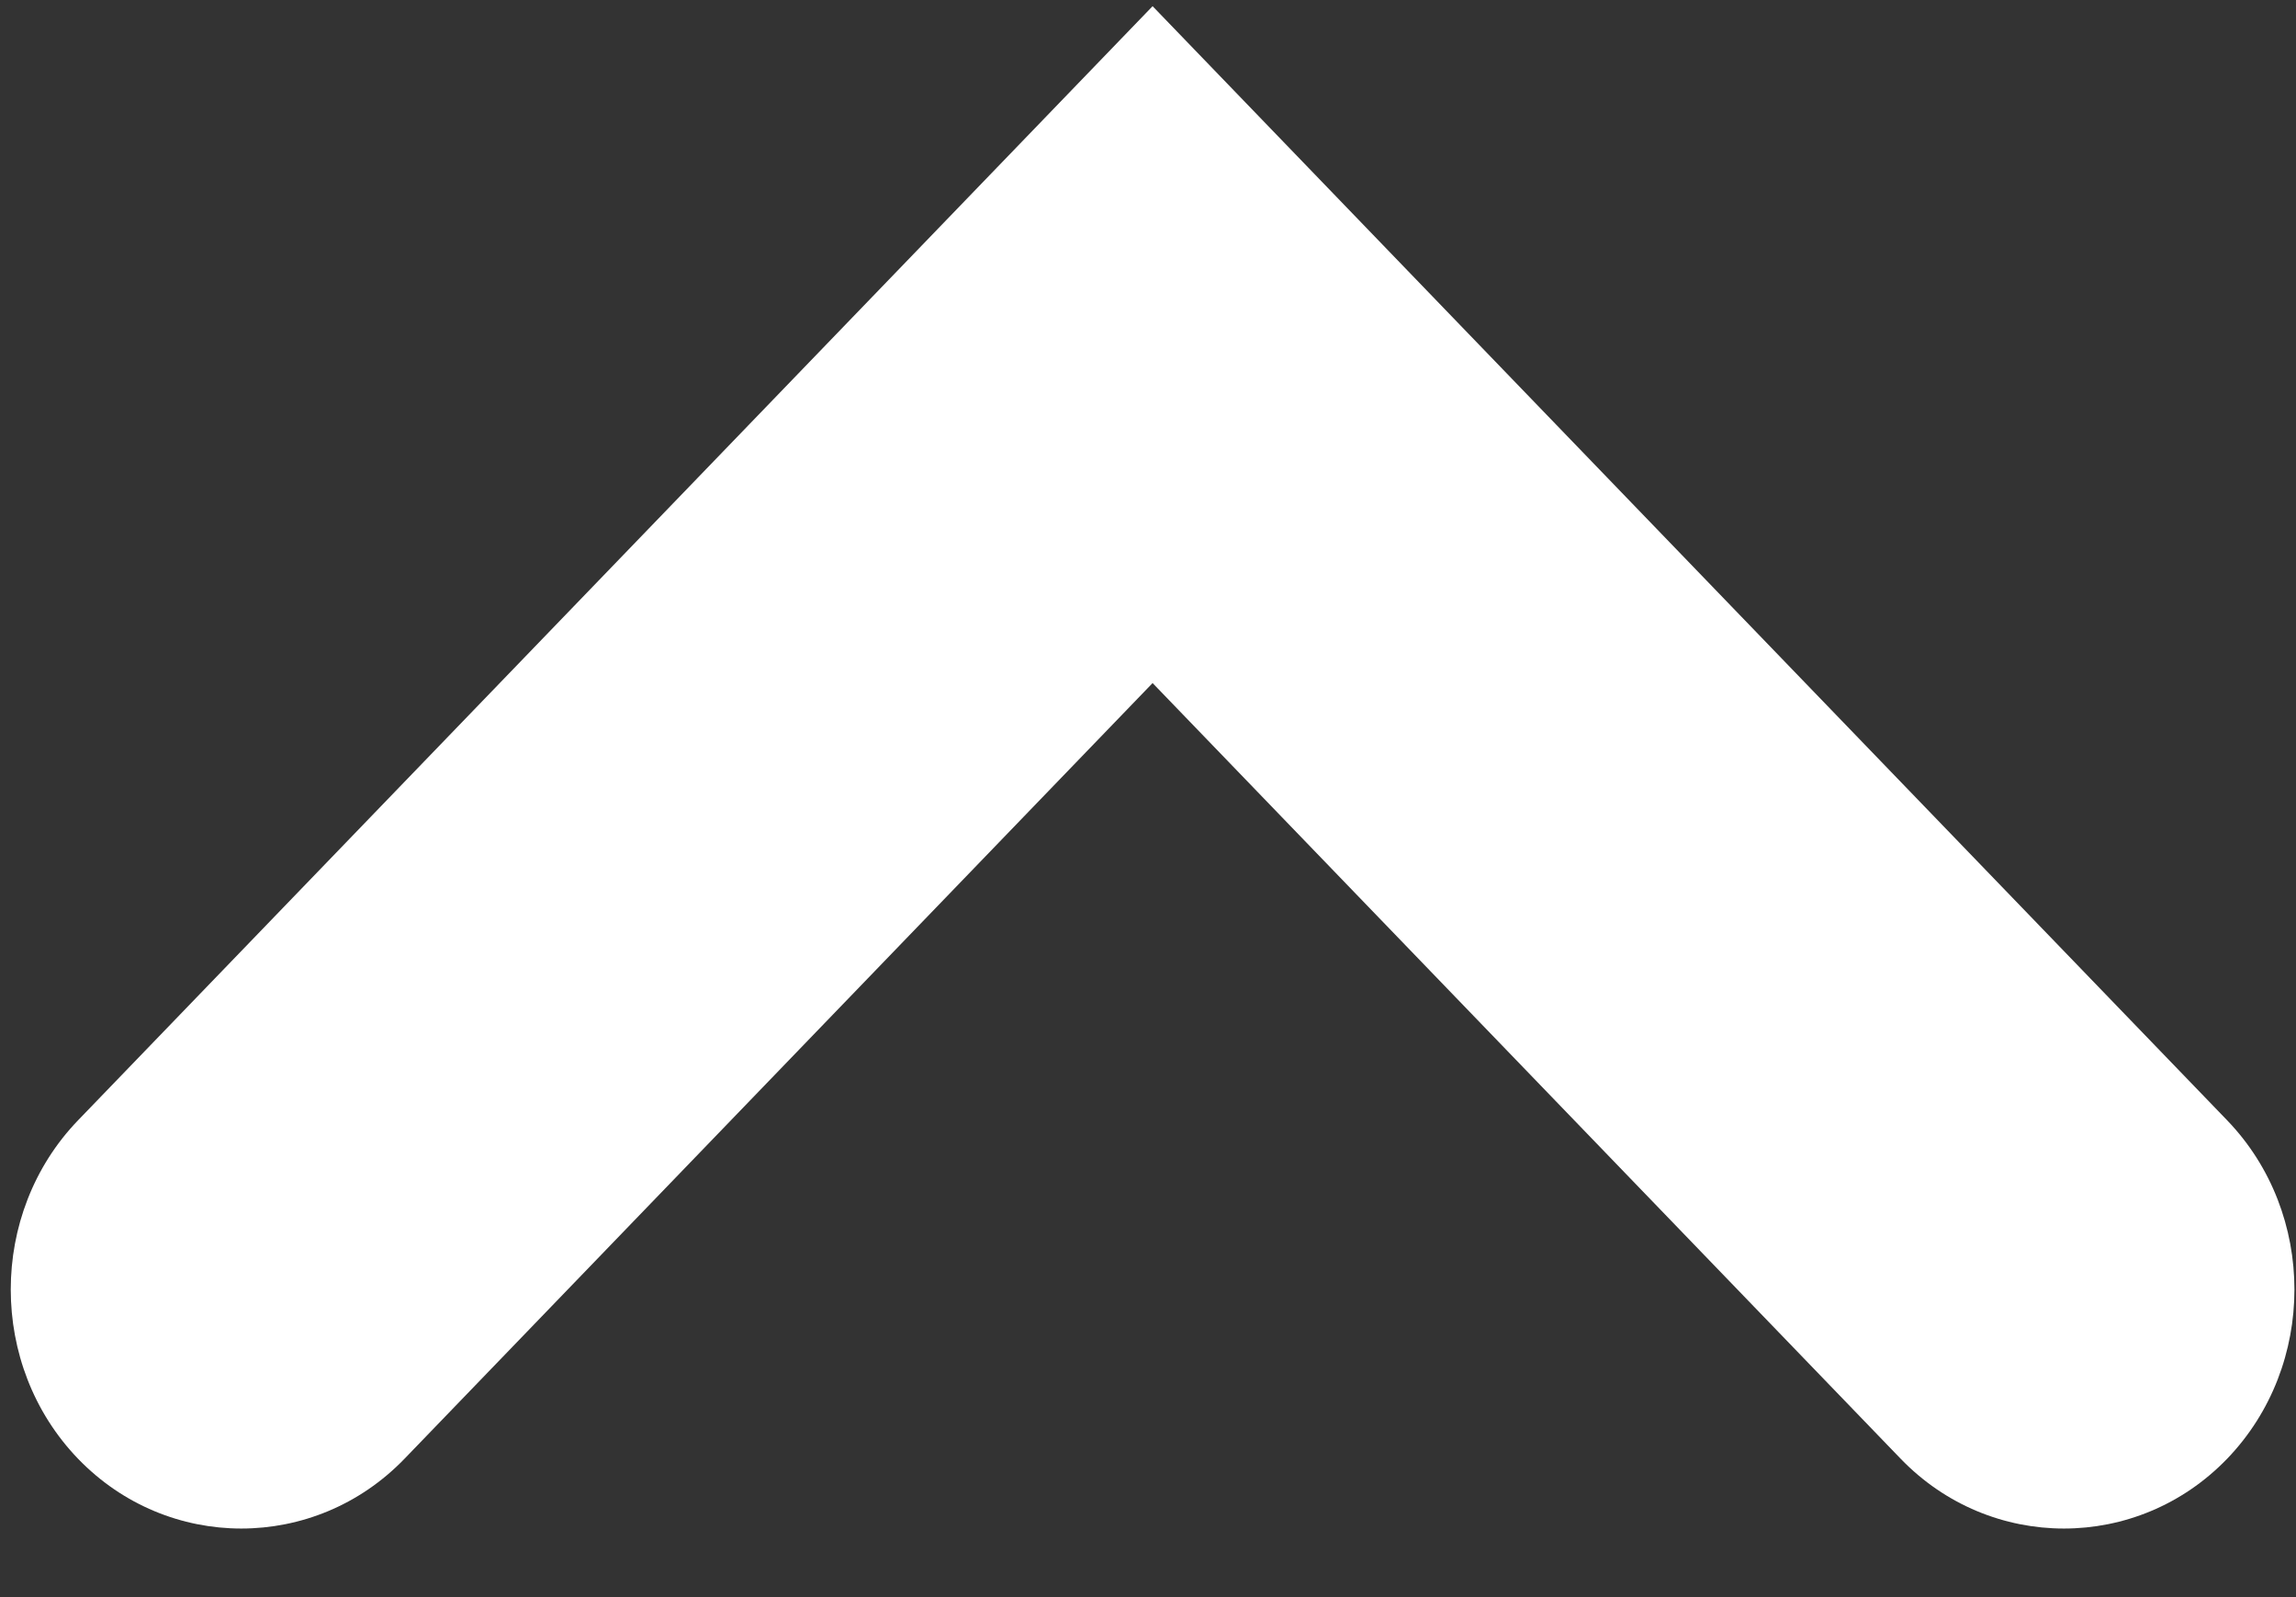 <svg width="23" height="16" viewBox="0 0 23 16" fill="none" xmlns="http://www.w3.org/2000/svg">
<rect x="0" y="0" width="23" height="16" fill="#333333" stroke="none"/>
<path fill-rule="evenodd" clip-rule="evenodd" d="M11.546 0.062L0.782 11.223C-0.117 12.156 -0.117 13.681 0.782 14.614C1.681 15.546 3.153 15.546 4.052 14.614L11.546 6.843L19.04 14.614C19.939 15.546 21.411 15.546 22.31 14.614C23.209 13.681 23.209 12.156 22.31 11.223L14.816 3.453L11.546 0.062Z" fill="white"/>
</svg>
